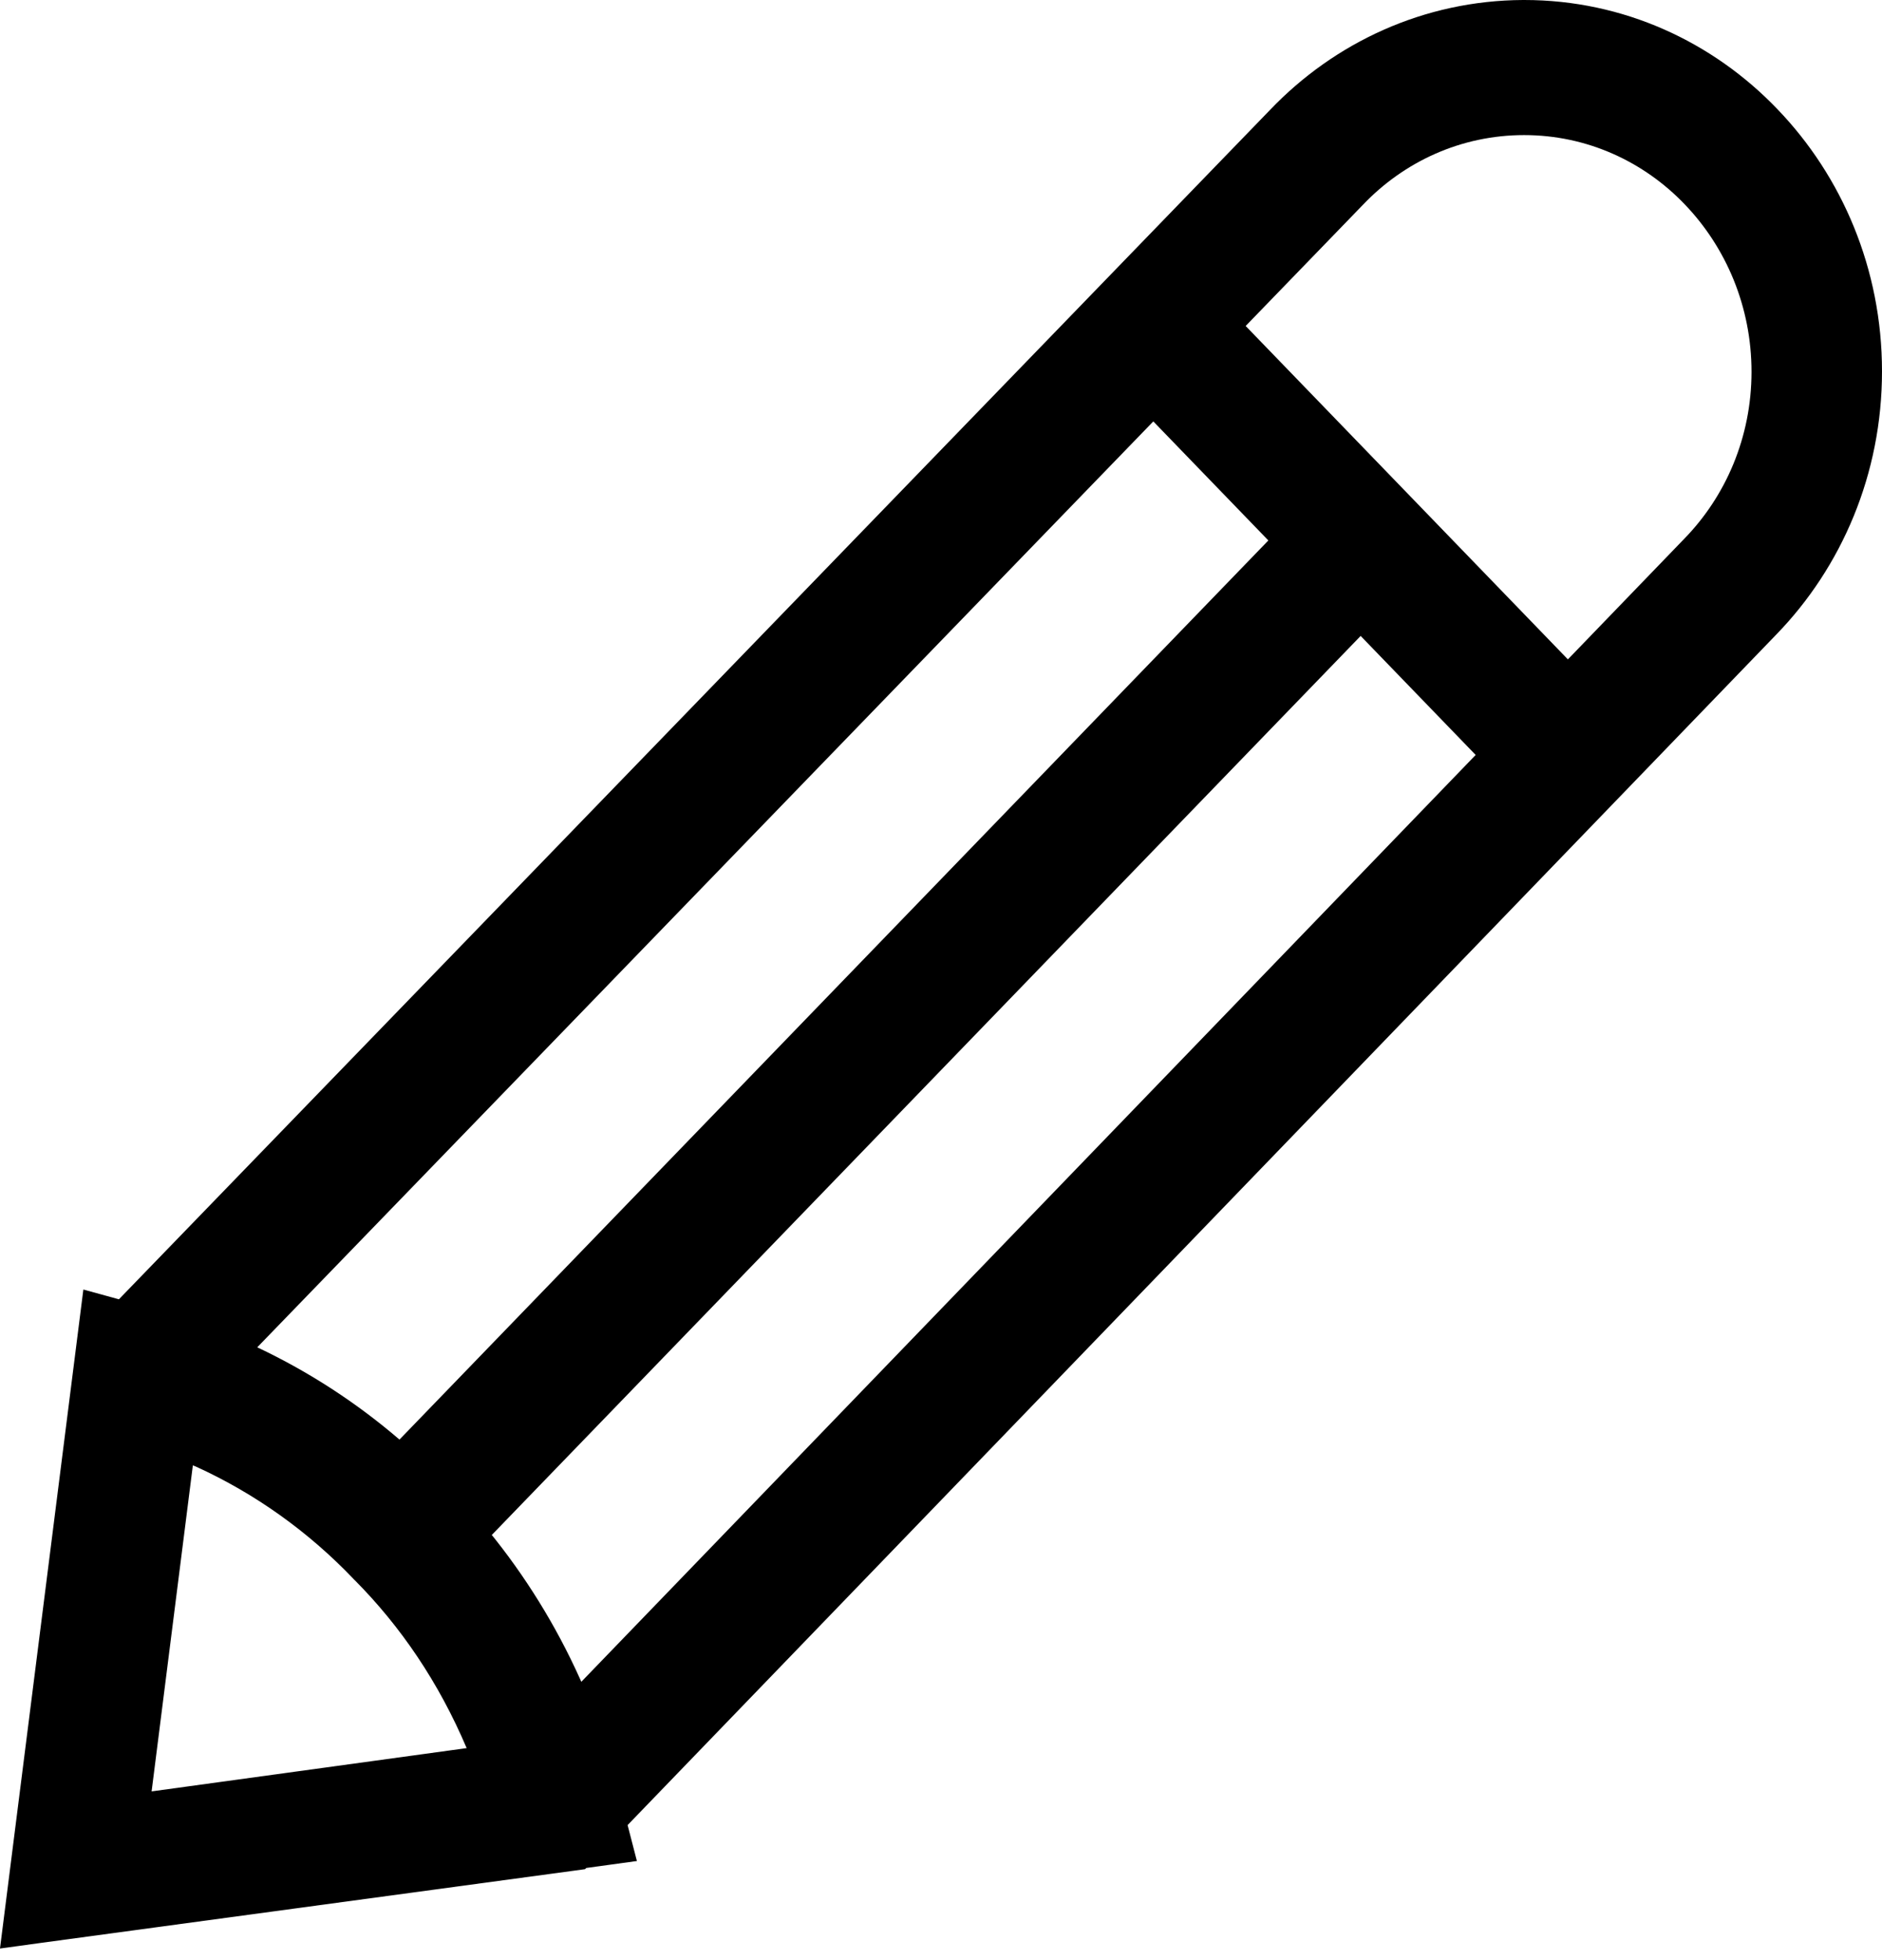 <svg width="24" height="25" viewBox="0 0 24 25" fill="none" xmlns="http://www.w3.org/2000/svg">
<g id="&#240;&#159;&#166;&#134; icon &#34;pencil&#34;">
<path id="Vector" d="M19.426 2.42562e-05H19.44C20.701 2.42562e-05 21.842 0.532 22.665 1.391L22.665 1.391C23.49 2.248 24 3.43 24 4.736C24 6.047 23.486 7.233 22.654 8.091L22.654 8.091L7.461 23.84L0 24.851L0.977 17.129L16.194 1.404C17.018 0.541 18.161 0.005 19.425 0L19.426 2.42562e-05ZM6.684 22.206L21.48 6.87C22.008 6.328 22.335 5.576 22.336 4.746V4.746V4.743C22.336 3.91 22.011 3.156 21.486 2.608L21.486 2.608C20.963 2.061 20.238 1.723 19.436 1.723C18.631 1.723 17.903 2.063 17.38 2.613L17.374 2.619L2.555 17.934L1.933 22.851L6.684 22.206ZM19.405 10.236L14.121 4.768L15.298 3.55L20.582 9.018L19.405 10.236ZM0 24.852L1.063 16.447L1.979 16.699C3.438 17.108 4.689 17.88 5.682 18.918L5.682 18.918C6.71 19.952 7.474 21.261 7.864 22.729L7.877 22.789L8.122 23.736L0 24.852ZM2.459 18.69L1.933 22.848L5.951 22.296C5.596 21.46 5.113 20.747 4.521 20.151L4.519 20.15L4.506 20.136C3.934 19.537 3.255 19.05 2.5 18.706L2.459 18.69ZM5.729 20.139L4.552 18.922L16.763 6.284L17.94 7.502L5.729 20.139Z" fill="black"/>
</g>
</svg>
